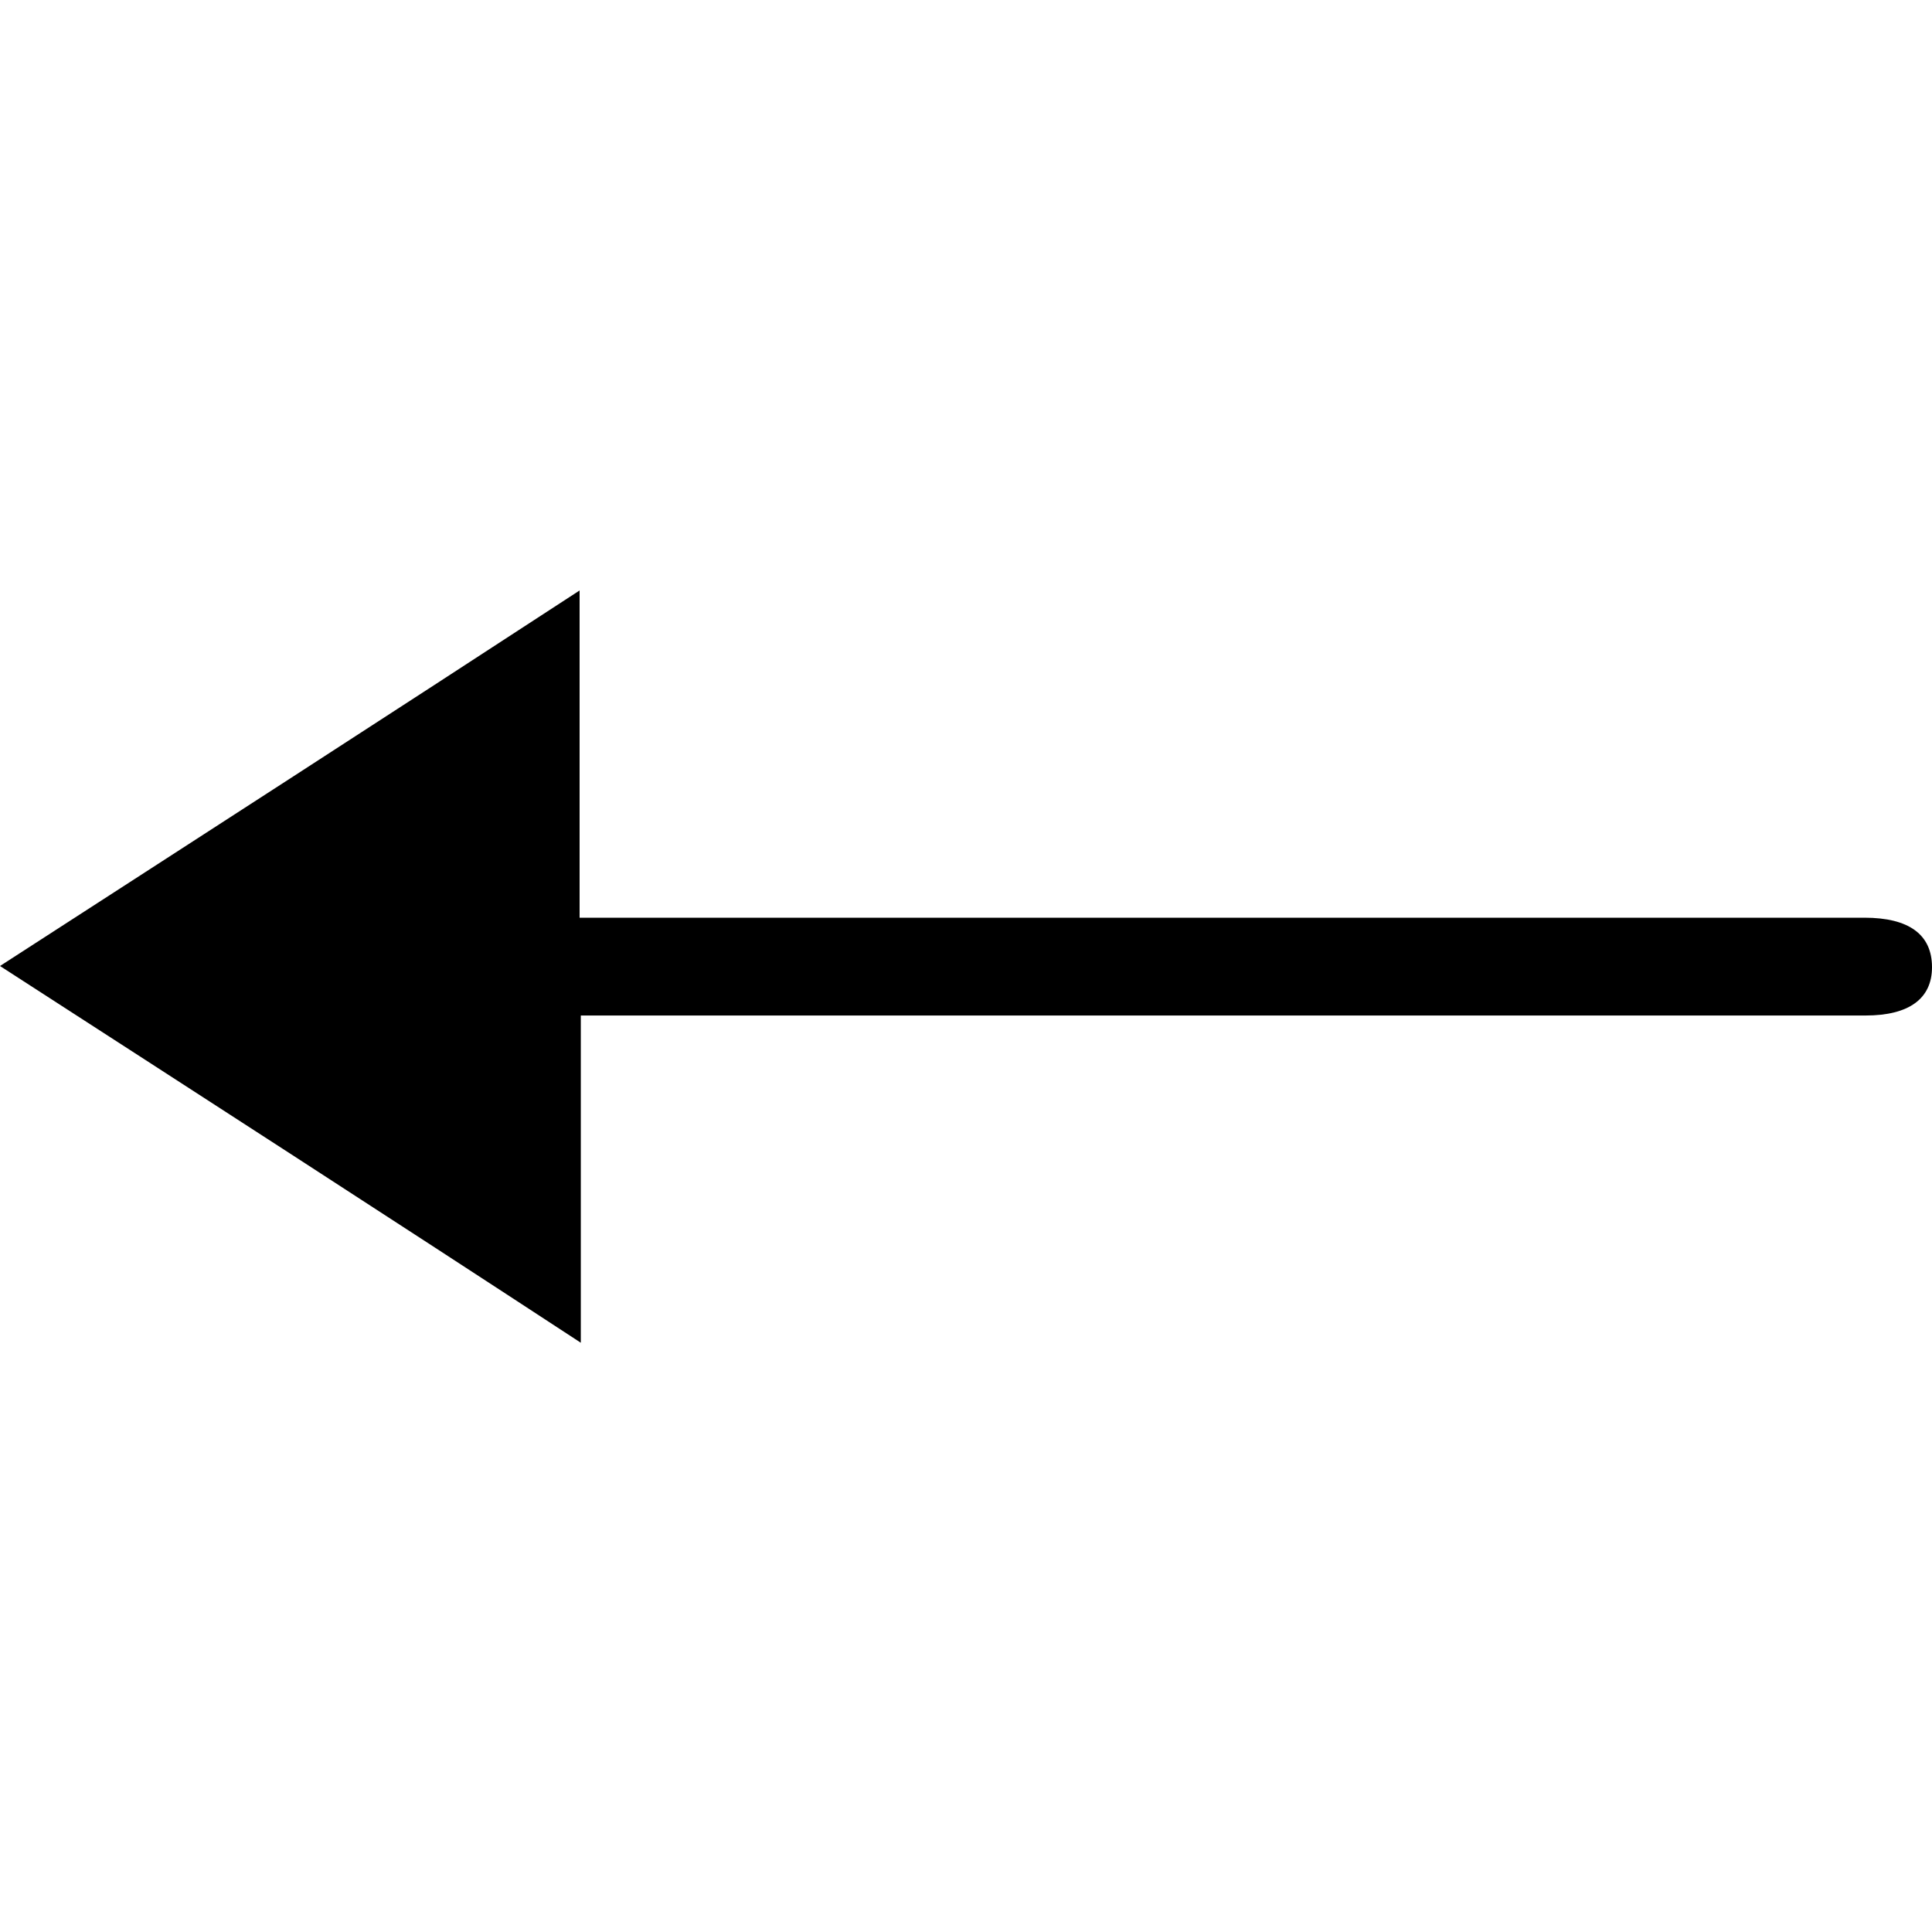 <?xml version="1.0" encoding="UTF-8"?>
<svg id="Capa_1" data-name="Capa 1" xmlns="http://www.w3.org/2000/svg" viewBox="0 0 16 16">
  <path d="m4.8,4.89v2.71c.1,0,.18,0,.26,0,3.46,0,6.92,0,10.38,0,.37,0,.56.14.56.41,0,.26-.19.4-.55.4-3.45,0-6.89,0-10.34,0h-.3v2.71C3.19,10.06,1.61,9.04,0,8c1.61-1.04,3.19-2.06,4.8-3.11Z"/>
</svg>